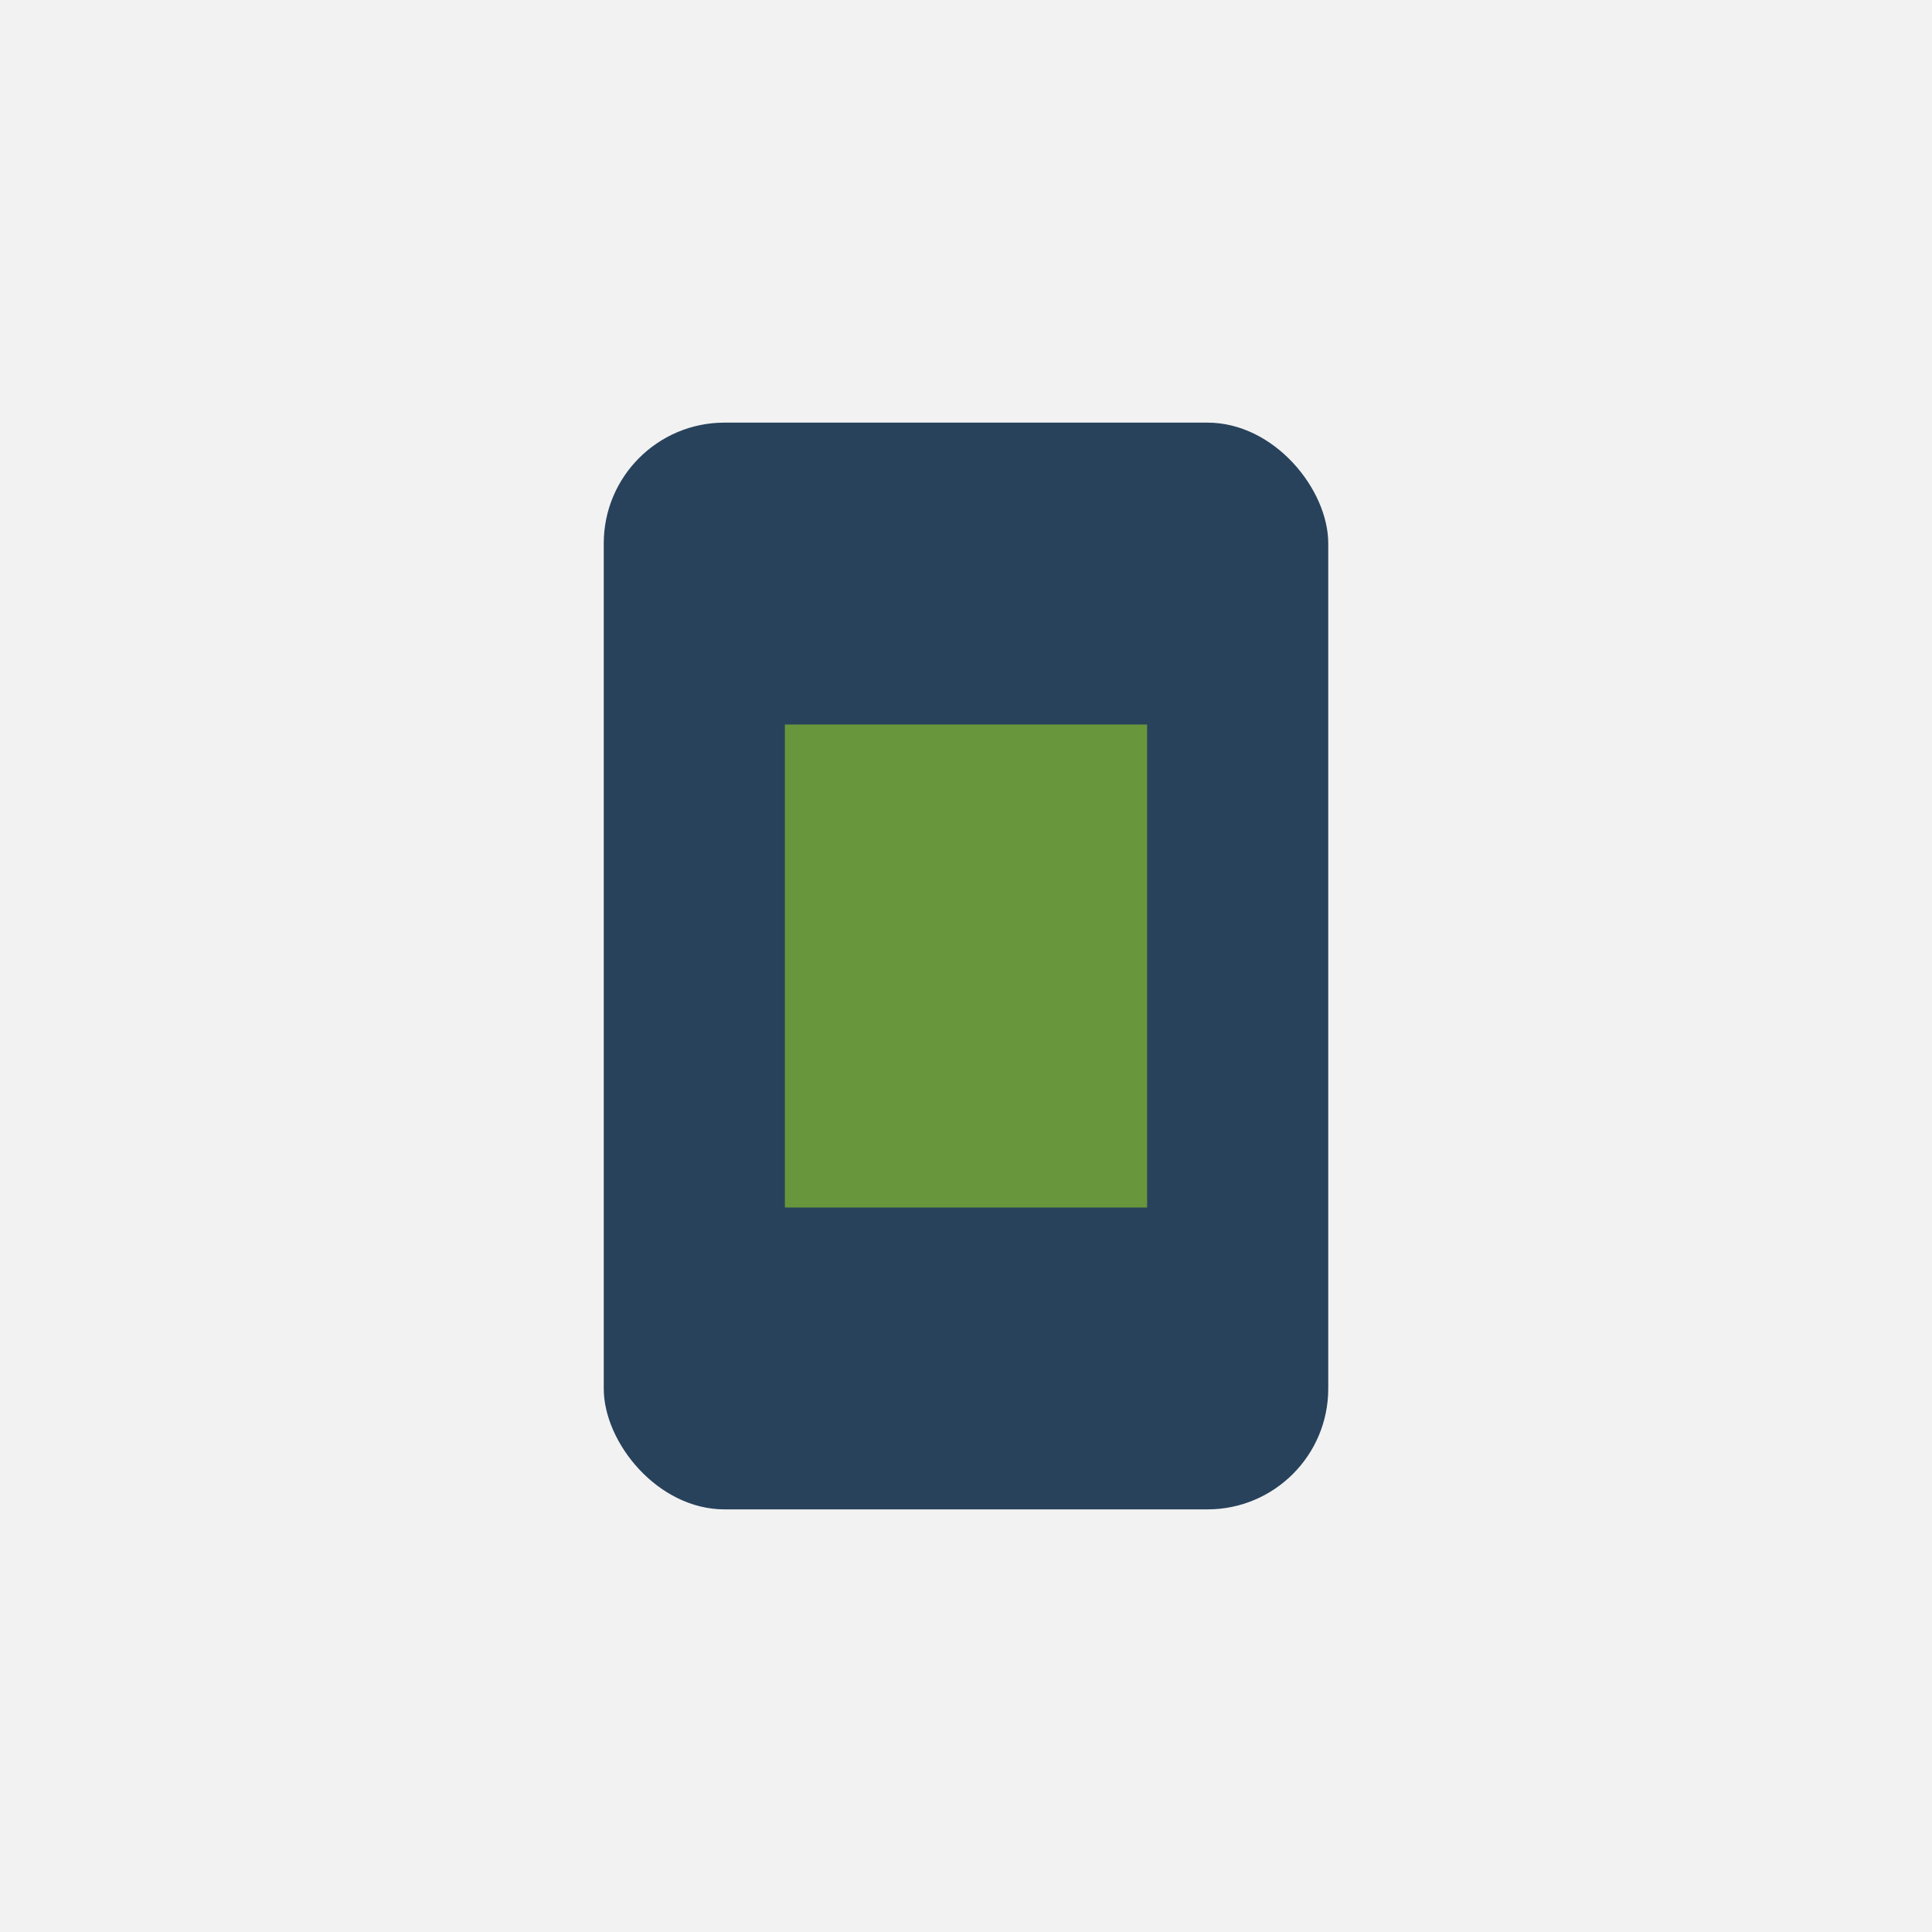 <?xml version="1.0" encoding="UTF-8"?>
<svg xmlns="http://www.w3.org/2000/svg" width="32" height="32" viewBox="0 0 32 32"><rect width="32" height="32" fill="#F2F2F2"/><rect x="10" y="7" width="12" height="18" rx="2" fill="#28425C"/><rect x="13" y="12" width="6" height="8" fill="#68963C"/></svg>